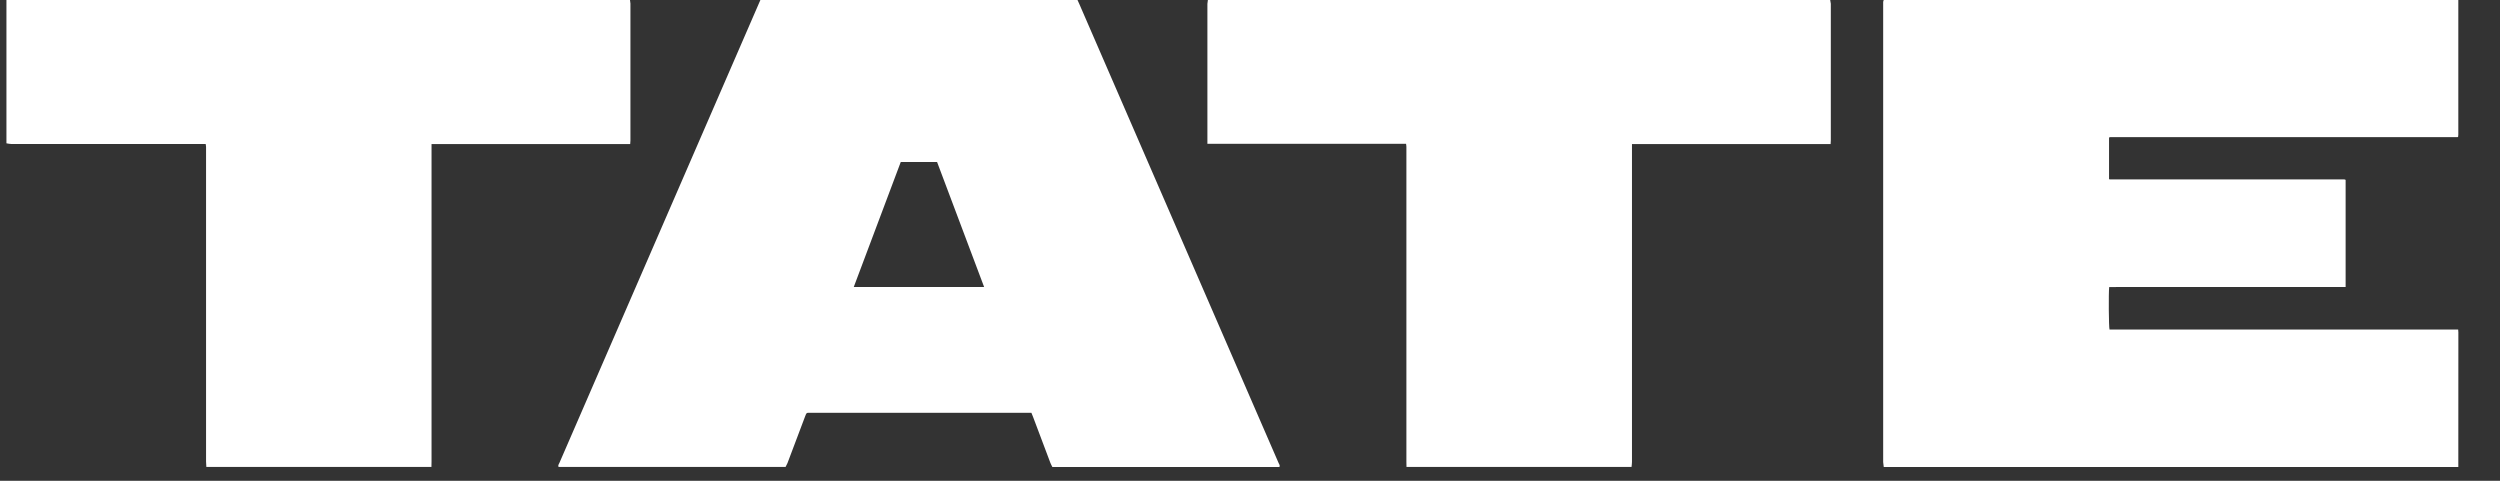 <svg width="52" height="10" viewBox="0 0 52 10" fill="none" xmlns="http://www.w3.org/2000/svg">
<rect x="0" y="0" width="52" height="10" fill="#333333" stroke="none"/>
<g clip-path="url(#clip0_22554_56872)">
<path d="M51.133 9.713H39.182C39.176 9.68 39.172 9.646 39.17 9.612C39.17 6.442 39.17 3.272 39.17 0.101C39.169 0.082 39.169 0.062 39.17 0.042C39.172 0.027 39.176 0.013 39.182 0H51.133C51.133 0.015 51.133 0.03 51.133 0.044C51.133 0.963 51.133 1.882 51.133 2.8C51.133 2.815 51.131 2.83 51.129 2.845C51.122 2.85 51.12 2.852 51.118 2.853C51.116 2.853 51.114 2.853 51.111 2.853H51.105H43.897C43.895 2.853 43.893 2.853 43.891 2.853C43.886 2.854 43.881 2.855 43.877 2.856C43.875 2.857 43.873 2.858 43.872 2.86L43.868 2.865V3.722C43.871 3.725 43.874 3.728 43.877 3.731C43.88 3.731 43.882 3.732 43.884 3.732H43.891H48.758L48.772 3.734C48.774 3.734 48.776 3.734 48.778 3.735C48.78 3.736 48.782 3.738 48.784 3.739L48.789 3.745V5.97H44.569C44.336 5.97 44.103 5.968 43.871 5.971C43.857 6.101 43.862 6.797 43.878 6.855H51.13C51.132 6.88 51.134 6.897 51.134 6.915C51.134 7.849 51.134 8.782 51.133 9.713Z" fill="white"/>
<path d="M16.34 9.712H11.617C11.602 9.677 11.626 9.651 11.638 9.623C12.853 6.823 14.068 4.024 15.284 1.225C15.461 0.816 15.639 0.408 15.816 0H22.412C22.426 0.03 22.441 0.062 22.454 0.093L26.13 8.56C26.285 8.918 26.44 9.275 26.595 9.631C26.606 9.656 26.63 9.68 26.611 9.713H21.889C21.875 9.683 21.859 9.658 21.848 9.628C21.727 9.31 21.607 8.991 21.487 8.67C21.477 8.643 21.466 8.617 21.453 8.586H16.839C16.775 8.586 16.775 8.586 16.75 8.651C16.627 8.979 16.503 9.307 16.379 9.634C16.367 9.661 16.354 9.687 16.34 9.712ZM18.736 3.369L17.758 5.97H20.47C20.142 5.098 19.816 4.234 19.491 3.369H18.736Z" fill="white"/>
<path d="M8.974 9.712H4.292C4.29 9.675 4.286 9.638 4.286 9.601C4.286 7.444 4.286 5.288 4.286 3.131C4.286 3.107 4.286 3.082 4.286 3.057C4.286 3.038 4.282 3.02 4.278 2.995H4.02C2.758 2.995 1.496 2.995 0.234 2.995C0.201 2.993 0.167 2.988 0.134 2.981V0H13.104C13.109 0.024 13.112 0.048 13.113 0.073C13.113 1.023 13.113 1.974 13.113 2.925C13.113 2.947 13.11 2.968 13.108 2.996H8.976V3.099C8.976 5.265 8.976 7.433 8.976 9.6C8.976 9.638 8.974 9.675 8.974 9.712Z" fill="white"/>
<path d="M25.124 0H38.068C38.074 0.026 38.078 0.052 38.081 0.078C38.081 1.024 38.081 1.97 38.081 2.916C38.081 2.94 38.078 2.964 38.077 2.996H33.945V3.108C33.945 5.274 33.945 7.441 33.945 9.609C33.945 9.644 33.939 9.678 33.936 9.712H29.255C29.255 9.675 29.253 9.638 29.253 9.6C29.253 7.441 29.253 5.281 29.253 3.121C29.253 3.099 29.253 3.077 29.253 3.054C29.253 3.032 29.249 3.017 29.246 2.991H25.114V2.91C25.114 1.967 25.114 1.024 25.114 0.08C25.116 0.053 25.119 0.027 25.124 0Z" fill="white"/>
</g>
<defs>
<clipPath id="clip0_22554_56872">
<rect width="51" height="9.714" fill="white" transform="translate(0.134)"/>
</clipPath>
</defs>
</svg>
